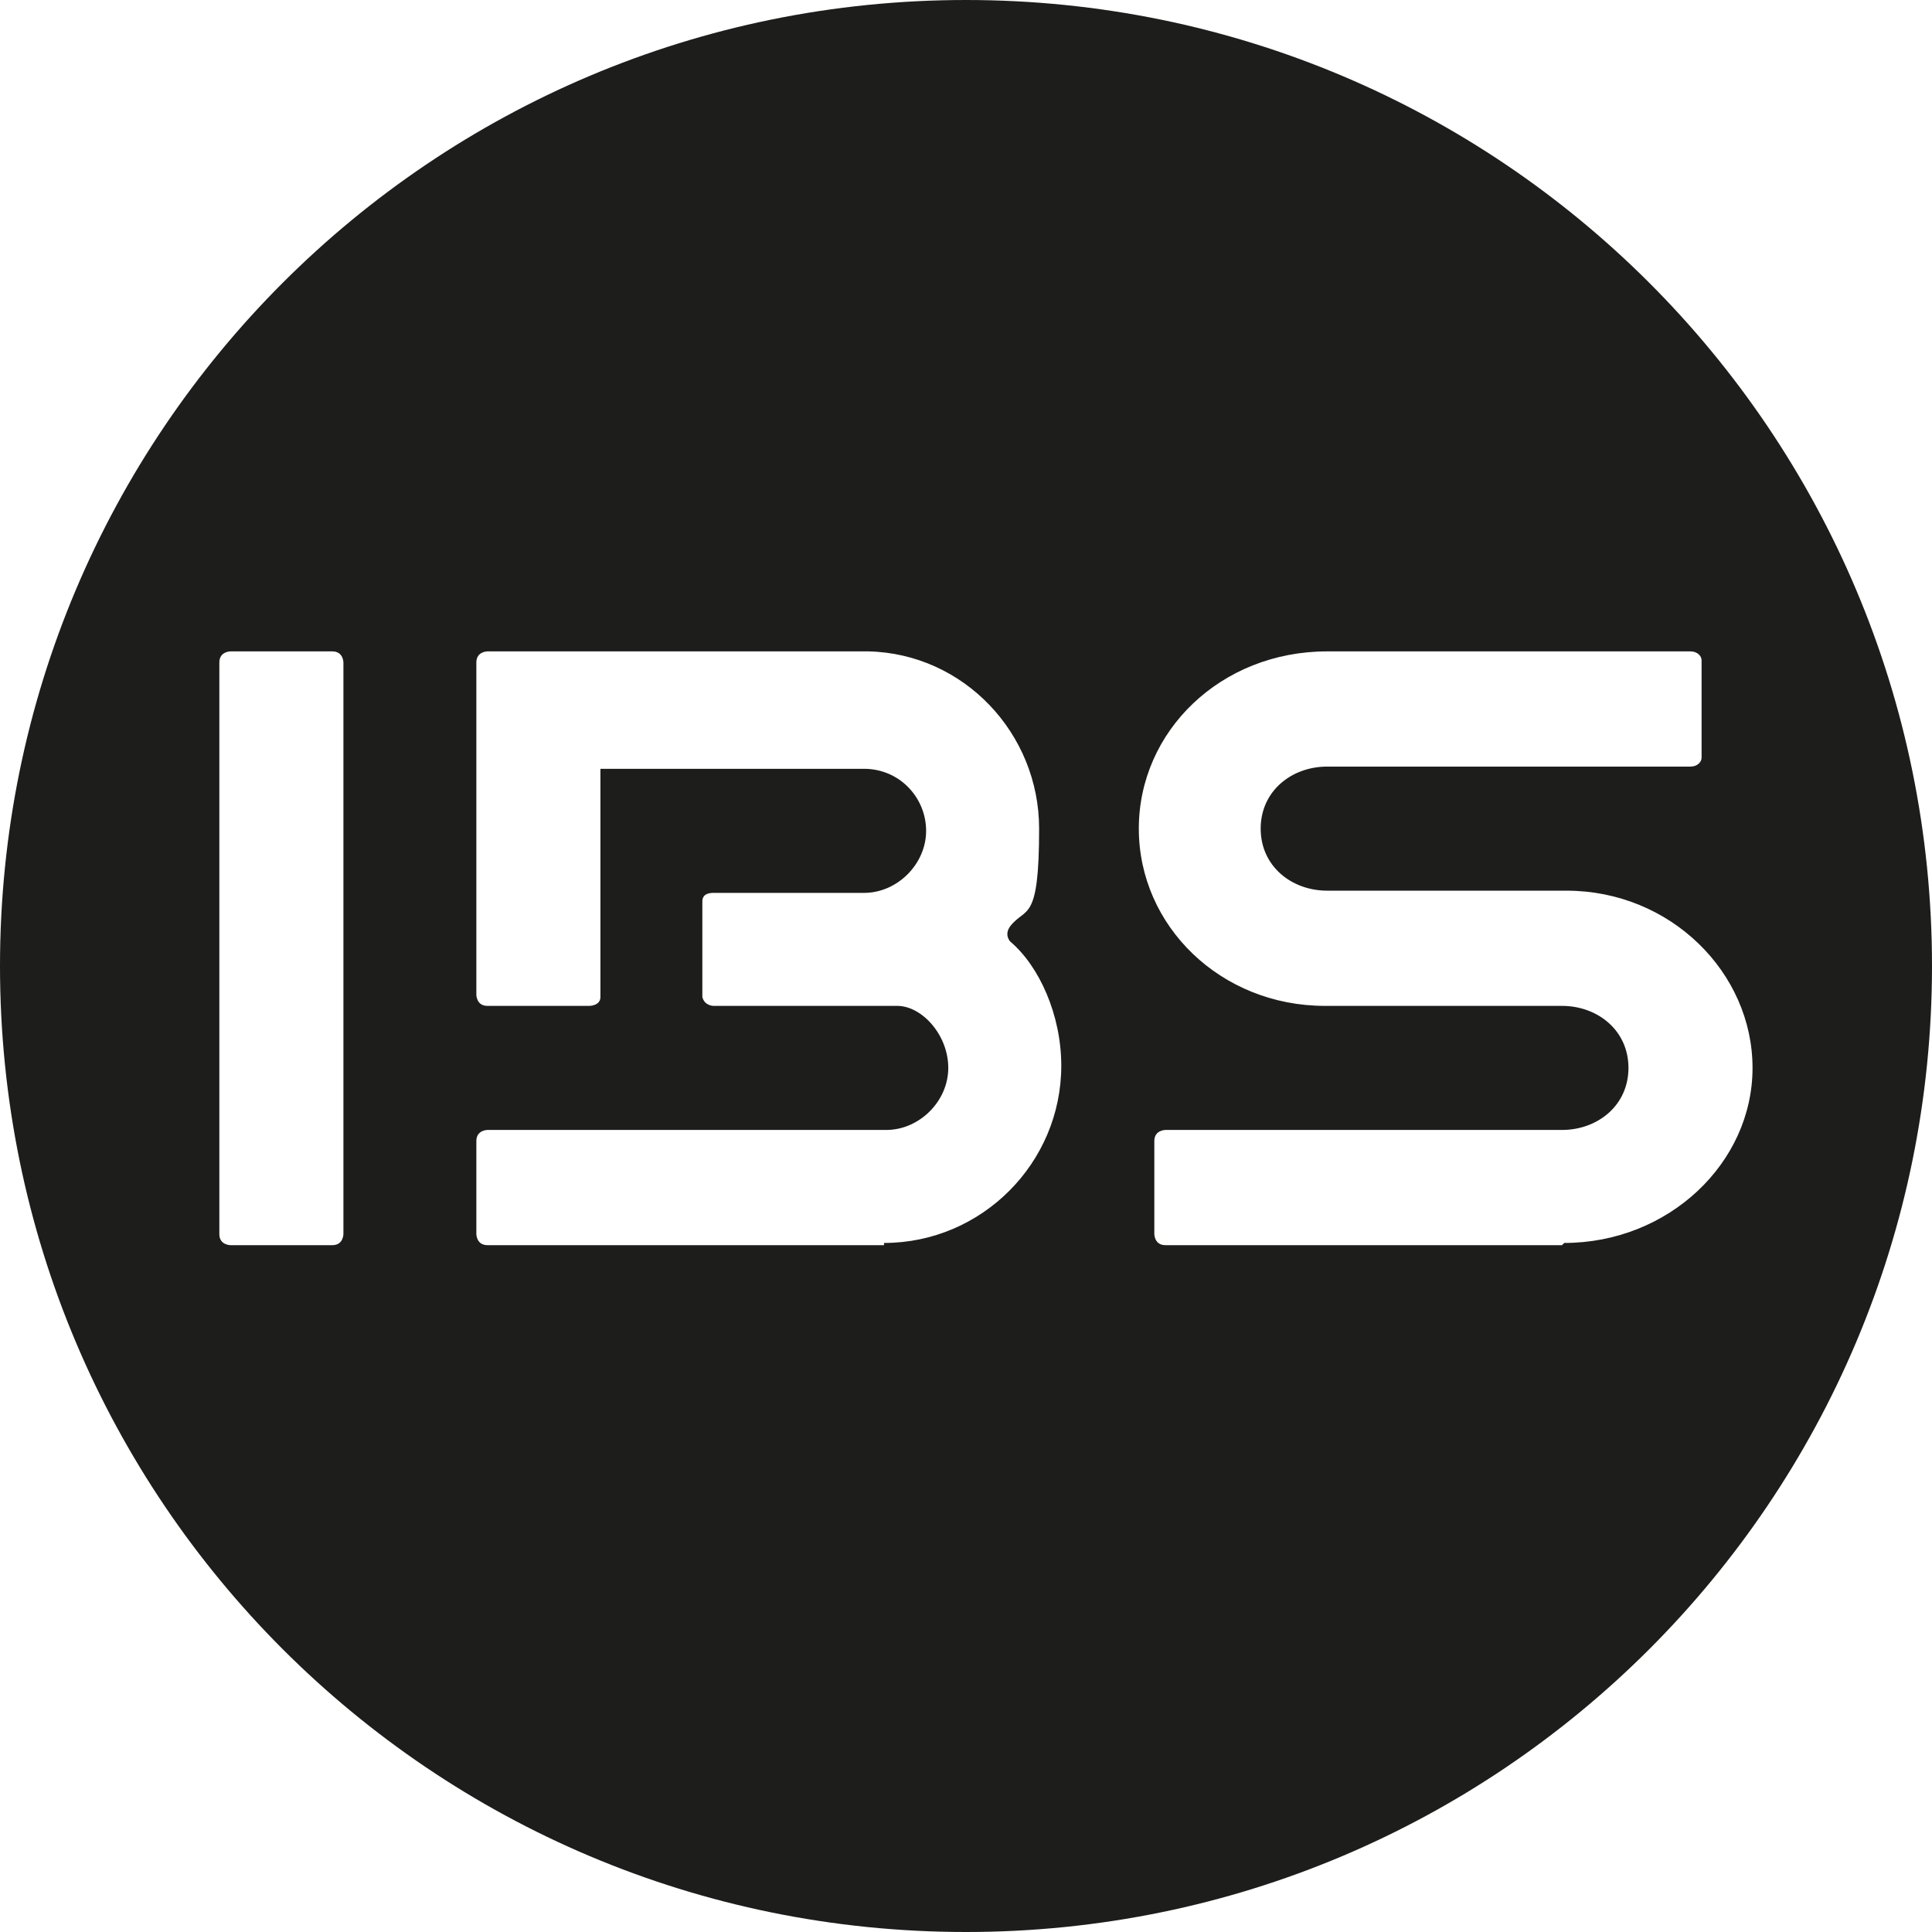 <?xml version="1.0" encoding="UTF-8"?>
<svg id="Layer_2" data-name="Layer 2" xmlns="http://www.w3.org/2000/svg" viewBox="0 0 87.2 87.2">
  <defs>
    <style>
      .cls-1 {
        fill: #1d1d1b;
        stroke-width: 0px;
      }
    </style>
  </defs>
  <g id="Layer_1-2" data-name="Layer 1">
    <g id="Ebene_1" data-name="Ebene 1">
      <path class="cls-1" d="M43.6,0C19.5,0,0,19.5,0,43.6s19.5,43.6,43.6,43.6,43.6-19.5,43.6-43.6S67.7,0,43.6,0ZM15.5,34.9v20.8s0,.5-.5.5h-4.6s-.5,0-.5-.5v-25.8c0-.5.5-.5.5-.5h4.6c.5,0,.5.5.5.5v5ZM39.9,56.2h-17.9c-.5,0-.5-.5-.5-.5v-4.2c0-.5.5-.5.5-.5h18c1.5,0,2.8-1.3,2.8-2.8s-1.2-2.8-2.3-2.8h-8.3s-.4,0-.5-.4v-4.3c0-.1,0-.4.5-.4h6.8c1.5,0,2.8-1.3,2.8-2.8s-1.2-2.8-2.8-2.8h-11.9v5.1h0v5.2c0,.4-.5.4-.5.4h-4.6c-.5,0-.5-.5-.5-.5v-15c0-.5.5-.5.5-.5h17.2c4.3.1,7.7,3.7,7.7,8s-.6,3.5-1.3,4.4c-.3.4,0,.7,0,.7,1.3,1.1,2.3,3.3,2.3,5.6,0,4.4-3.6,8-8,8v.1ZM70.5,56.2h-17.9c-.5,0-.5-.5-.5-.5v-4.2c0-.5.5-.5.5-.5h17.9c1.6,0,3-1.1,3-2.8s-1.4-2.8-3-2.8h-10.7c-4.7,0-8.4-3.6-8.4-8s3.7-8,8.5-8h16.4c.3,0,.5.2.5.4v4.4c0,.2-.2.4-.5.4h-16.4c-1.6,0-3,1.1-3,2.8s1.4,2.8,3,2.8h10.8c4.7,0,8.4,3.7,8.4,8s-3.8,7.9-8.5,7.9l-.1.1Z"/>
    </g>
  </g>
</svg>